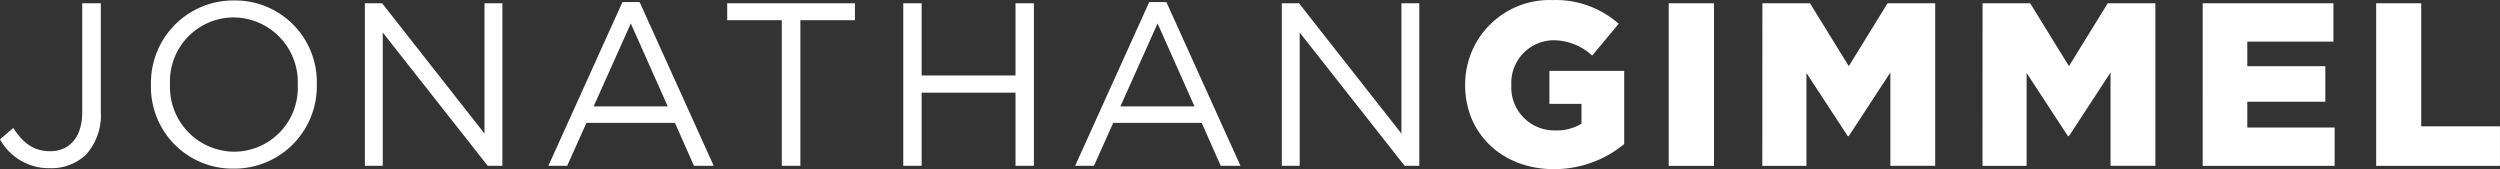 <svg xmlns="http://www.w3.org/2000/svg" xmlns:xlink="http://www.w3.org/1999/xlink" viewBox="16919 6873 258.332 17.472">
  <rect x="16919" y="6873" width="258.332" height="17.472" fill="#333333" stroke="none"/>
  <defs>
    <style>
      .cls-1 {
        fill: none;
      }

      .cls-2 {
        clip-path: url(#clip-path);
      }

      .cls-3 {
        fill: #fff;
      }
    </style>
    <clipPath id="clip-path">
      <path id="Pfad_53" data-name="Pfad 53" class="cls-1" d="M0,0H258.332V-17.472H0Z" transform="translate(0 17.472)"/>
    </clipPath>
  </defs>
  <g id="Gruppe_431" data-name="Gruppe 431" transform="translate(16916 6873)">
    <g id="Gruppe_282" data-name="Gruppe 282" class="cls-2" transform="translate(3)">
      <g id="Gruppe_281" data-name="Gruppe 281">
        <path id="Pfad_52" data-name="Pfad 52" class="cls-3" d="M0,0A5.151,5.151,0,0,0,3.7-1.392,6.062,6.062,0,0,0,5.232-5.808V-17.04H3.312V-5.784C3.312-3.12,1.92-1.752.024-1.752c-1.752,0-2.808-.84-3.84-2.4L-5.184-2.976A5.752,5.752,0,0,0,0,0M18.96.048A8.512,8.512,0,0,0,27.552-8.64c.024-.024.024-.024,0-.048a8.432,8.432,0,0,0-8.544-8.64A8.512,8.512,0,0,0,10.416-8.64v.048A8.432,8.432,0,0,0,18.96.048M19.008-1.7A6.68,6.68,0,0,1,12.384-8.64v-.048a6.6,6.6,0,0,1,6.576-6.888A6.68,6.68,0,0,1,25.584-8.64v.048A6.6,6.6,0,0,1,19.008-1.7M32.52-.24h1.848V-14.016L45.216-.24h1.512v-16.8H44.88V-3.576L34.3-17.04H32.52Zm18.959,0h1.944l1.992-4.44h9.144L66.527-.24h2.04L60.911-17.16H59.135Zm4.68-6.144L60-14.952l3.816,8.568ZM75.6-.24h1.92V-15.288h5.64V-17.04h-13.2v1.752H75.6Zm12.552,0h1.9V-7.8h9.7V-.24h1.9v-16.8h-1.9v7.464h-9.7V-17.04h-1.9Zm17.76,0h1.944l1.992-4.44h9.144l1.968,4.44H123l-7.656-16.92h-1.776Zm4.68-6.144,3.84-8.568,3.816,8.568ZM127.269-.24h1.848V-14.016L139.965-.24h1.512v-16.8h-1.848V-3.576L129.045-17.04h-1.776ZM155.349.1a11.358,11.358,0,0,0,7.3-2.592v-7.56h-7.728v3.408h3.312v2.04a4.748,4.748,0,0,1-2.688.7,4.437,4.437,0,0,1-4.56-4.656v-.048a4.413,4.413,0,0,1,4.3-4.608,5.927,5.927,0,0,1,4.056,1.584l2.736-3.288a9.8,9.8,0,0,0-6.816-2.448,8.722,8.722,0,0,0-9.048,8.736v.048C146.205-3.5,150.117.1,155.349.1m11.9-.336h4.68v-16.8h-4.68Zm9.671,0h4.56v-9.6l4.272,6.528h.1l4.3-6.576V-.24h4.632v-16.8h-4.92l-4.008,6.5-4.008-6.5h-4.92Zm22.752,0h4.56v-9.6l4.272,6.528h.1l4.3-6.576V-.24h4.632v-16.8h-4.92l-4.008,6.5-4.008-6.5h-4.92Zm22.752,0H236.06V-4.2h-9.024V-6.864H235.1v-3.672h-8.064V-13.08h8.9v-3.96H222.428Zm17.928,0h12.792V-4.32h-8.136V-17.04h-4.656Z" transform="translate(5.184 17.376)"/>
      </g>
    </g>
  </g>
</svg>

